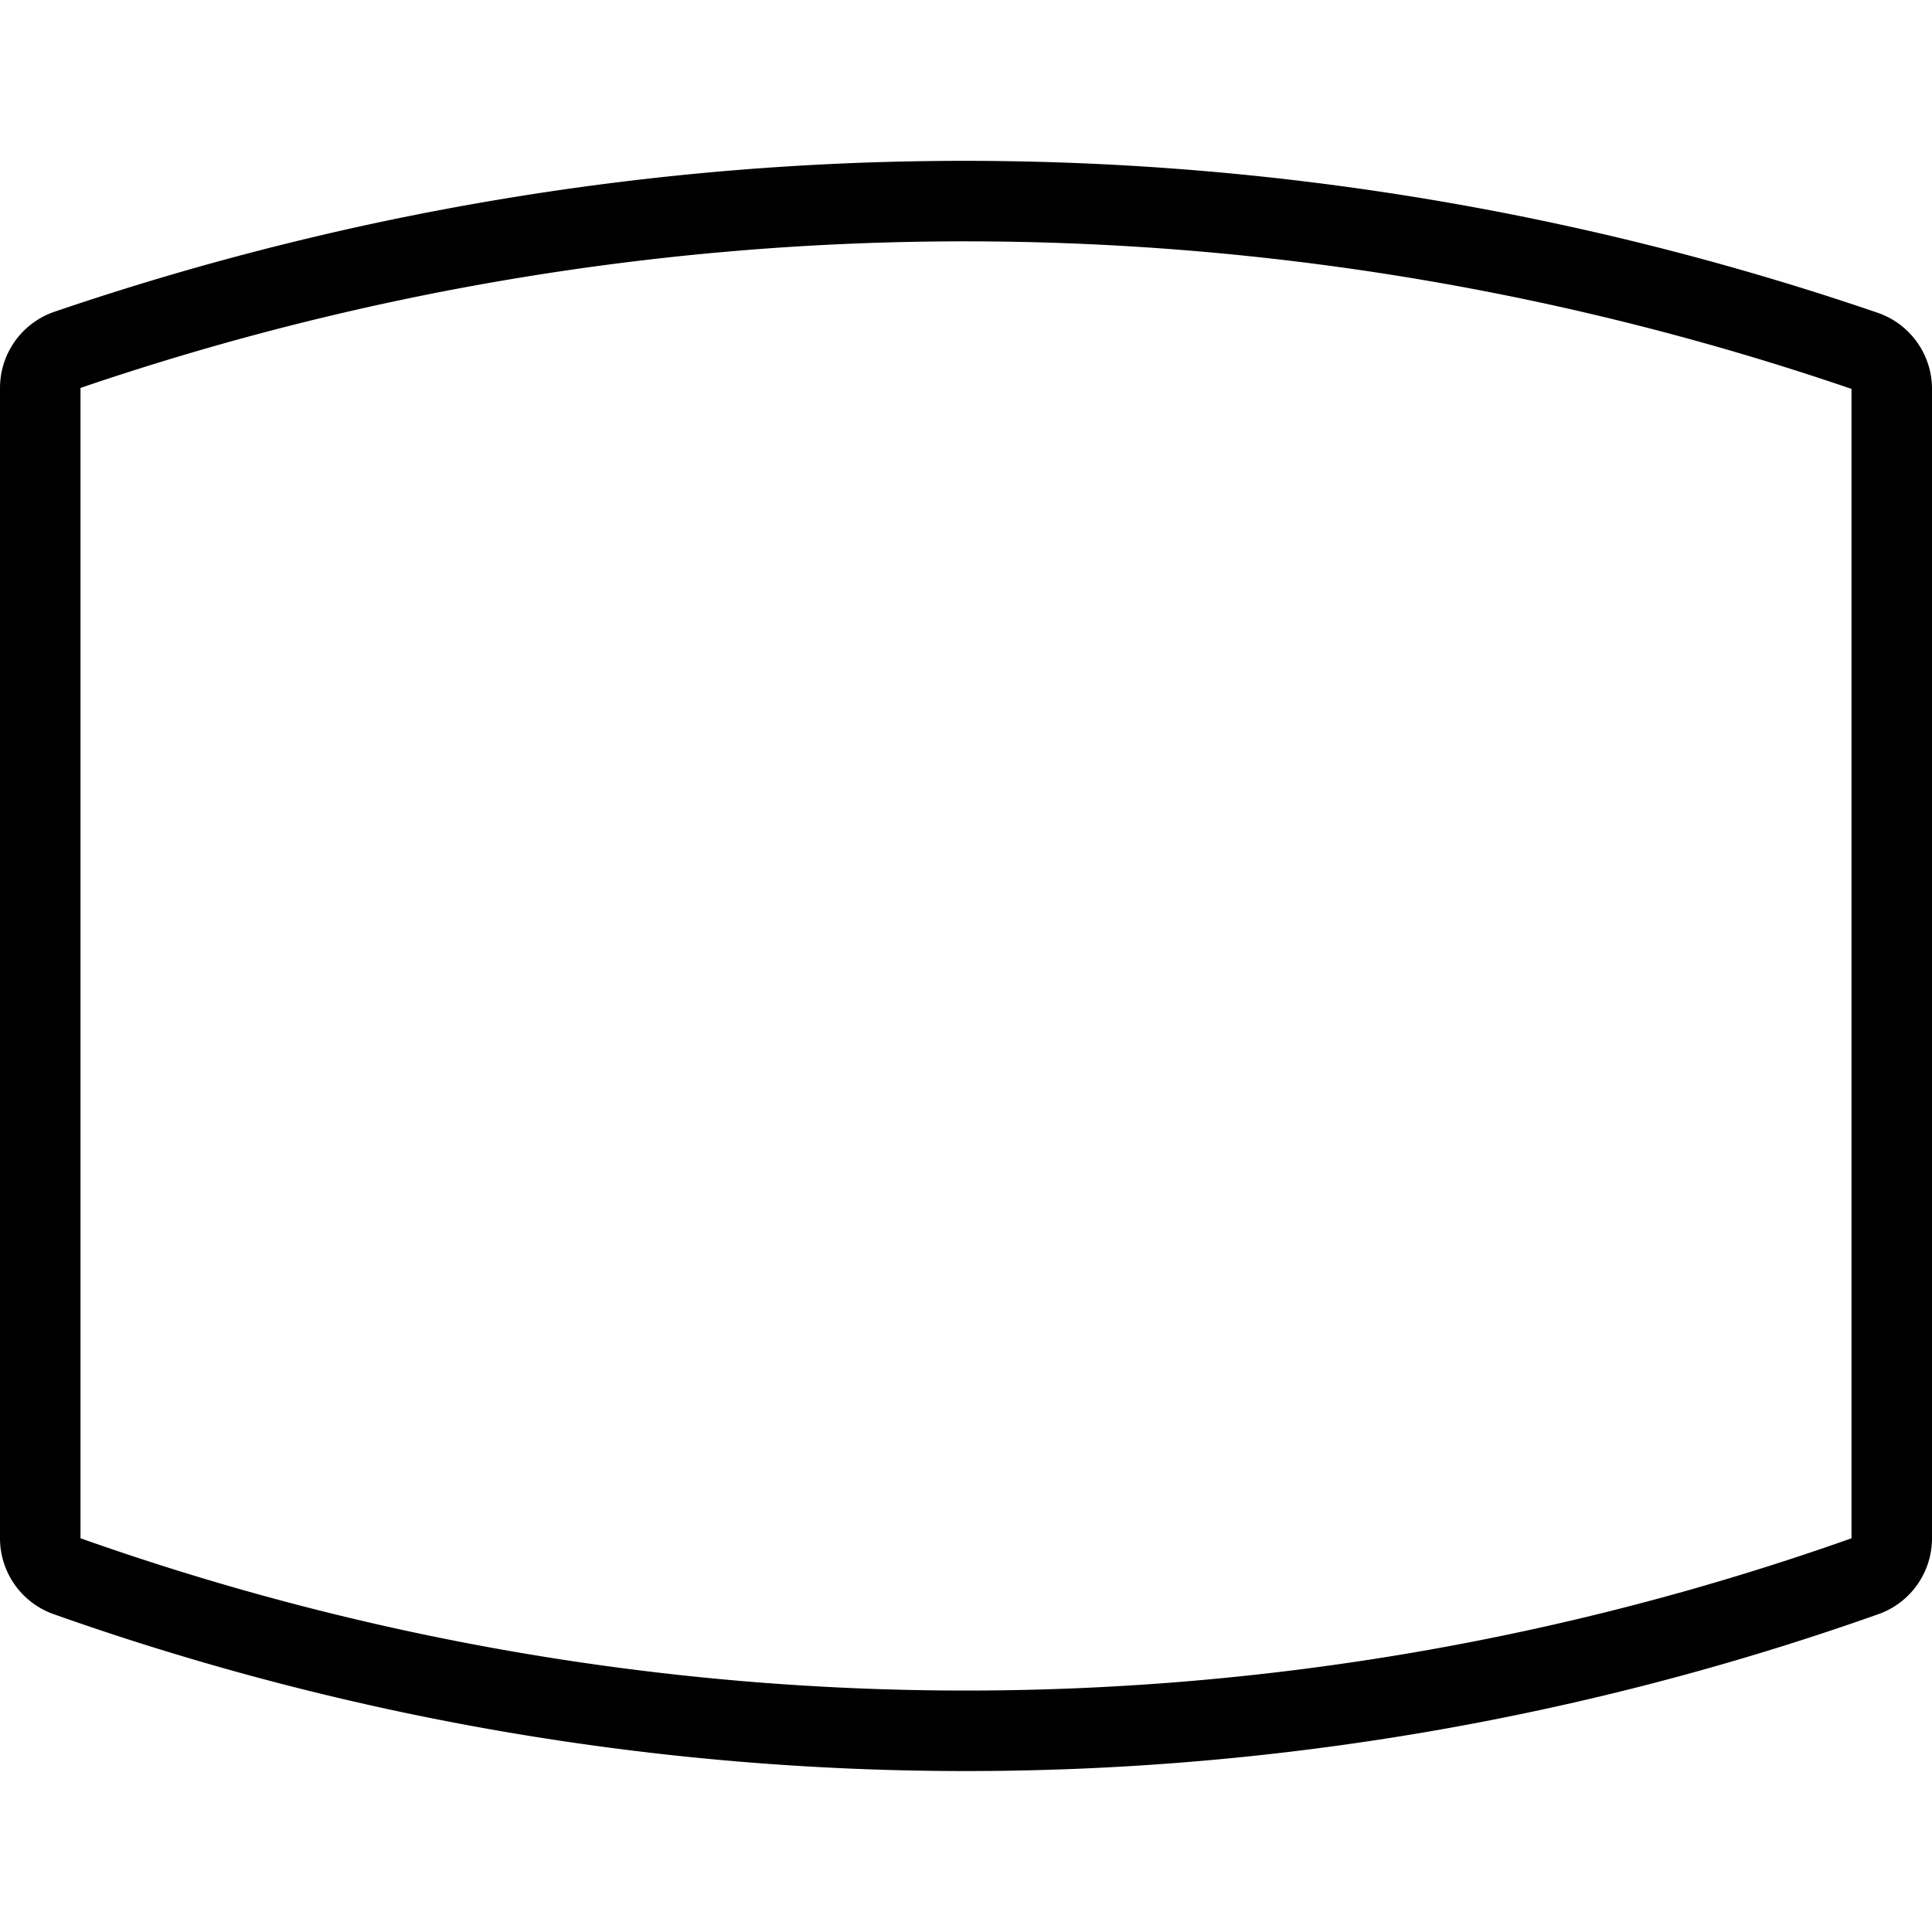 <svg viewBox="0 0 24 24" xmlns="http://www.w3.org/2000/svg"><g transform="matrix(1,0,0,1,0,0)"><path d="M.5,4.819a.5.5,0,0,1,.332-.471,34.528,34.528,0,0,1,22.321.007.5.5,0,0,1,.347.476V19.109a.5.5,0,0,1-.343.475,33.429,33.429,0,0,1-22.313,0A.5.5,0,0,1,.5,19.109Z" fill="none" stroke="#000000" stroke-linecap="round" stroke-linejoin="round"></path></g></svg>